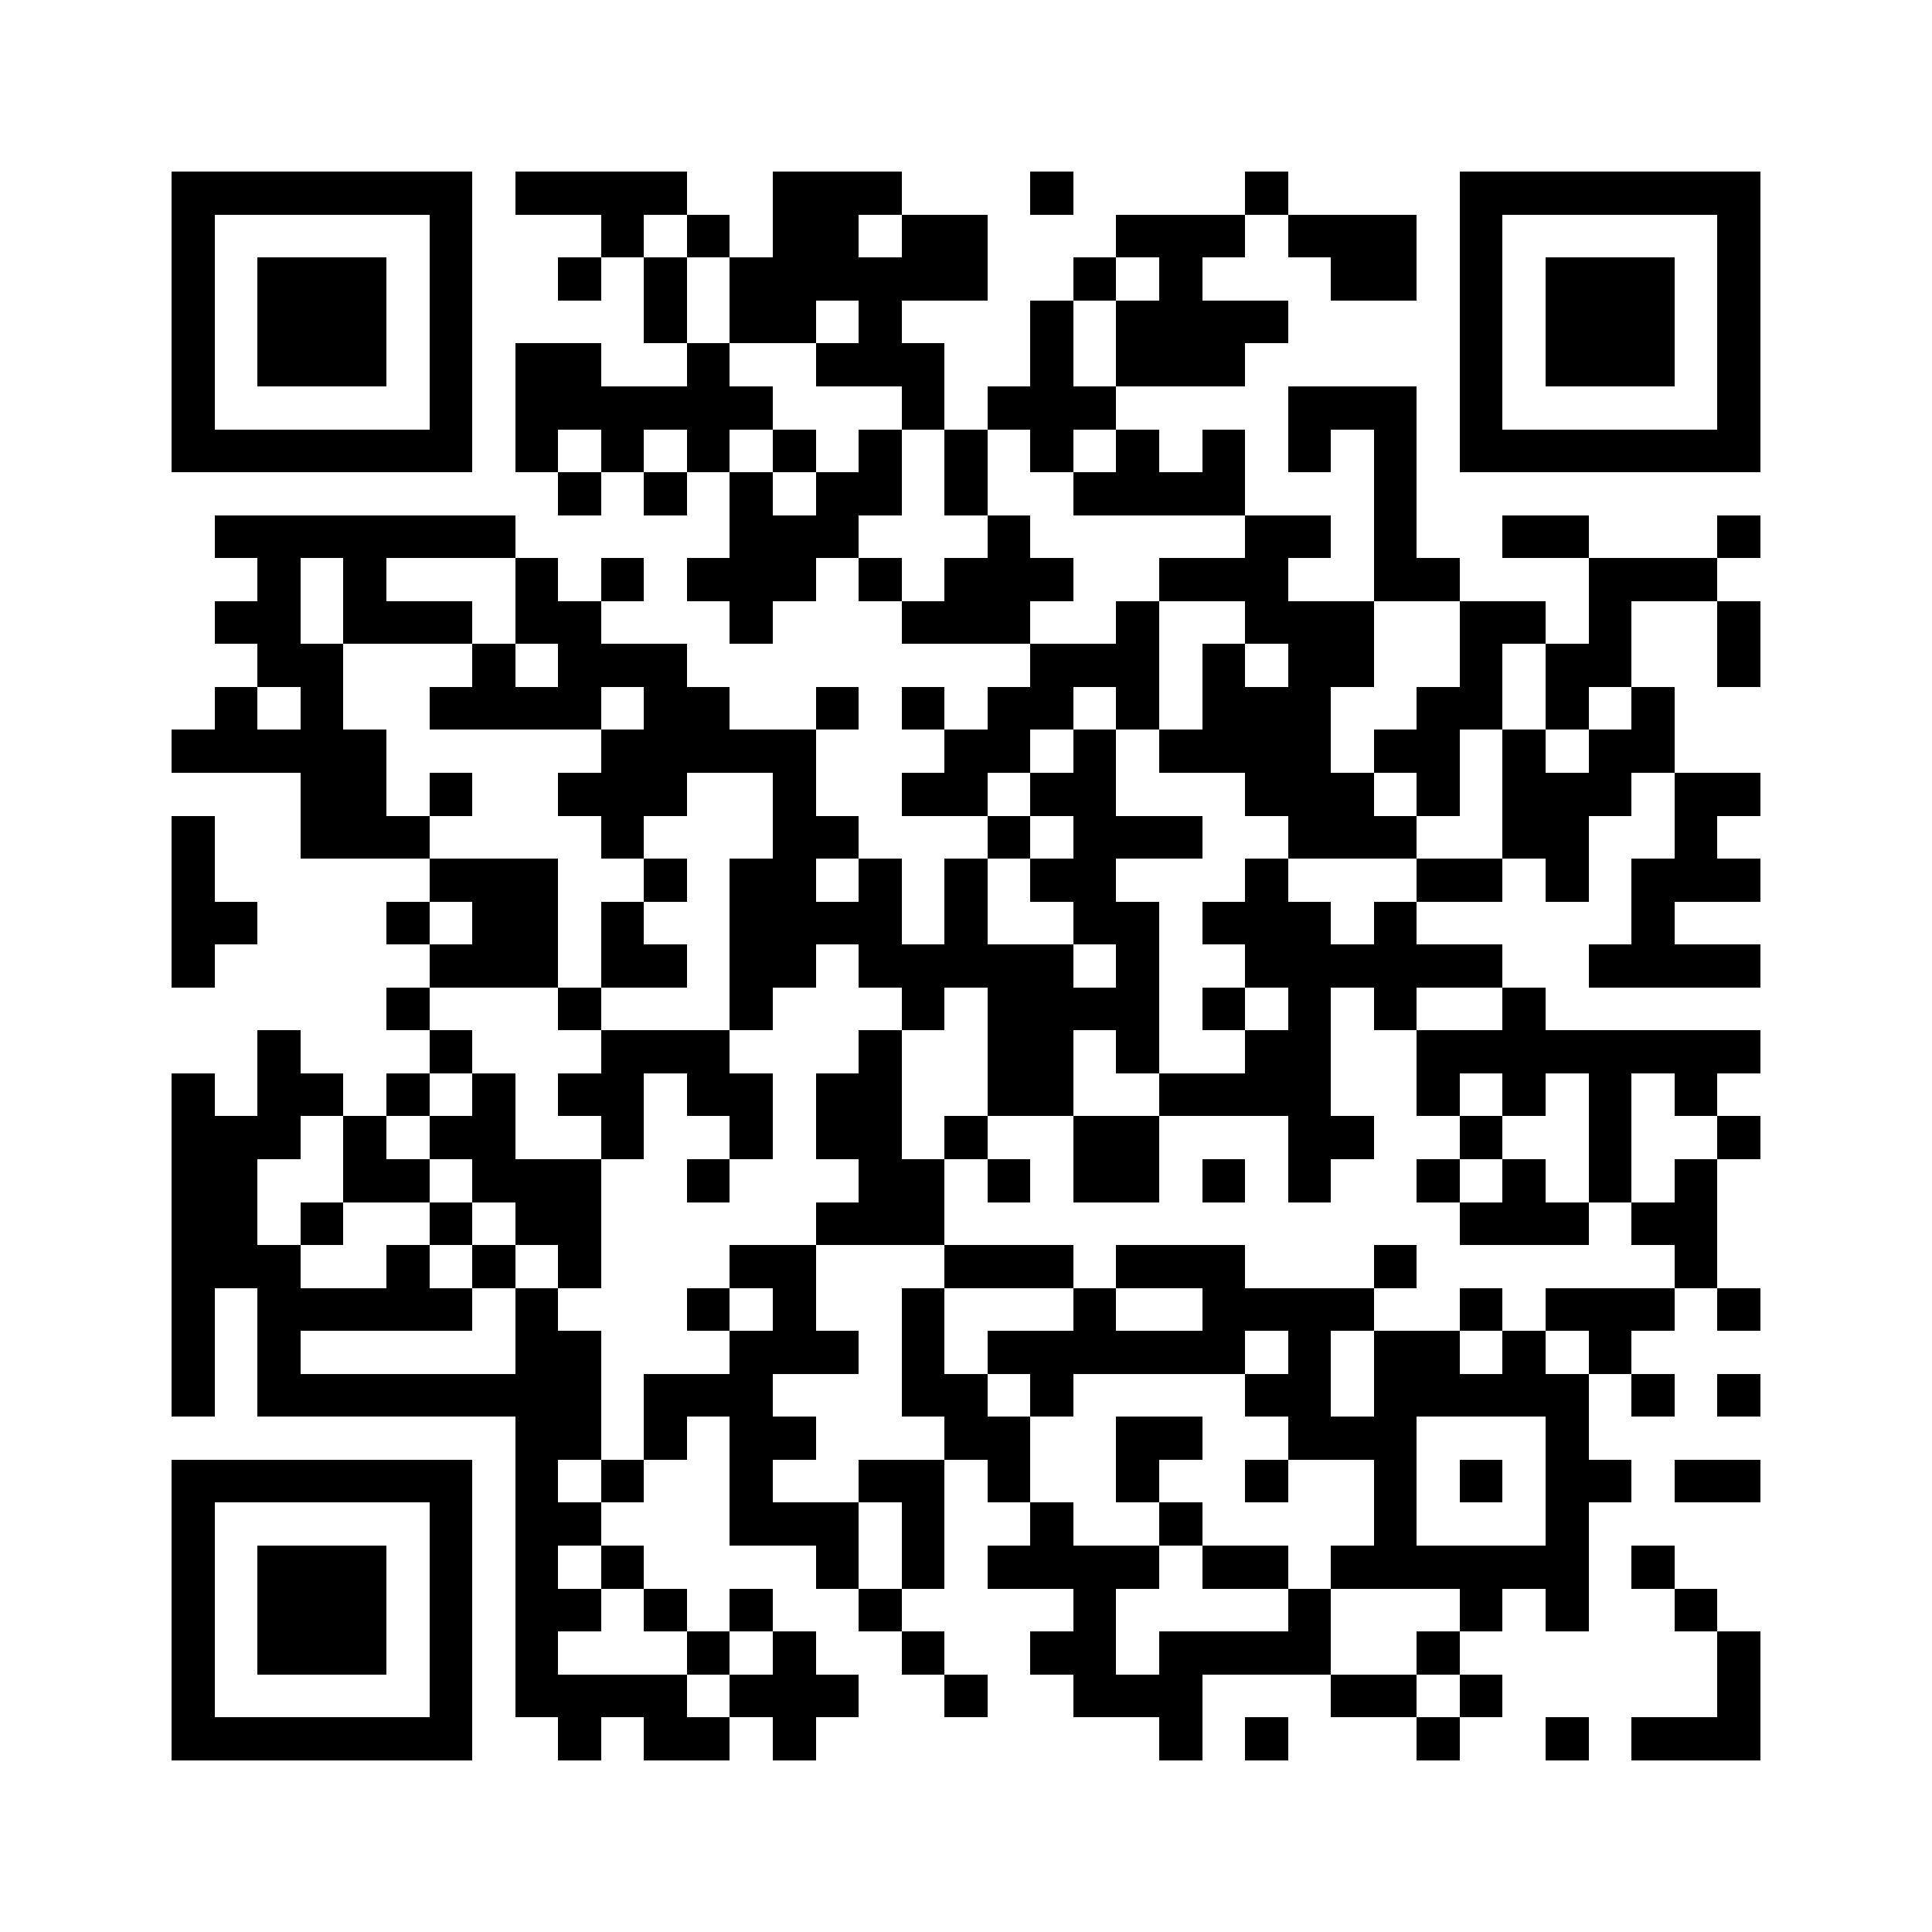 <svg xmlns="http://www.w3.org/2000/svg" viewBox="0 0 45 45" shape-rendering="crispEdges" width="900" height="900">
<rect x="0" y="0" width="45" height="45" fill="#FFF"/>
<path fill="#000" d="M4 4h7v1h-7zM12 4h4v1h-4zM18 4h3v1h-3zM24 4h1v1h-1zM29 4h1v1h-1zM34 4h7v1h-7zM4 5h1v1h-1zM10 5h1v1h-1zM14 5h1v1h-1zM16 5h1v1h-1zM18 5h2v1h-2zM21 5h2v1h-2zM26 5h3v1h-3zM30 5h3v1h-3zM34 5h1v1h-1zM40 5h1v1h-1zM4 6h1v1h-1zM6 6h3v1h-3zM10 6h1v1h-1zM13 6h1v1h-1zM15 6h1v1h-1zM17 6h6v1h-6zM25 6h1v1h-1zM27 6h1v1h-1zM31 6h2v1h-2zM34 6h1v1h-1zM36 6h3v1h-3zM40 6h1v1h-1zM4 7h1v1h-1zM6 7h3v1h-3zM10 7h1v1h-1zM15 7h1v1h-1zM17 7h2v1h-2zM20 7h1v1h-1zM24 7h1v1h-1zM26 7h4v1h-4zM34 7h1v1h-1zM36 7h3v1h-3zM40 7h1v1h-1zM4 8h1v1h-1zM6 8h3v1h-3zM10 8h1v1h-1zM12 8h2v1h-2zM16 8h1v1h-1zM19 8h3v1h-3zM24 8h1v1h-1zM26 8h3v1h-3zM34 8h1v1h-1zM36 8h3v1h-3zM40 8h1v1h-1zM4 9h1v1h-1zM10 9h1v1h-1zM12 9h6v1h-6zM21 9h1v1h-1zM23 9h3v1h-3zM30 9h3v1h-3zM34 9h1v1h-1zM40 9h1v1h-1zM4 10h7v1h-7zM12 10h1v1h-1zM14 10h1v1h-1zM16 10h1v1h-1zM18 10h1v1h-1zM20 10h1v1h-1zM22 10h1v1h-1zM24 10h1v1h-1zM26 10h1v1h-1zM28 10h1v1h-1zM30 10h1v1h-1zM32 10h1v1h-1zM34 10h7v1h-7zM13 11h1v1h-1zM15 11h1v1h-1zM17 11h1v1h-1zM19 11h2v1h-2zM22 11h1v1h-1zM25 11h4v1h-4zM32 11h1v1h-1zM5 12h7v1h-7zM17 12h3v1h-3zM23 12h1v1h-1zM29 12h2v1h-2zM32 12h1v1h-1zM35 12h2v1h-2zM40 12h1v1h-1zM6 13h1v1h-1zM8 13h1v1h-1zM12 13h1v1h-1zM14 13h1v1h-1zM16 13h3v1h-3zM20 13h1v1h-1zM22 13h3v1h-3zM27 13h3v1h-3zM32 13h2v1h-2zM37 13h3v1h-3zM5 14h2v1h-2zM8 14h3v1h-3zM12 14h2v1h-2zM17 14h1v1h-1zM21 14h3v1h-3zM26 14h1v1h-1zM29 14h3v1h-3zM34 14h2v1h-2zM37 14h1v1h-1zM40 14h1v1h-1zM6 15h2v1h-2zM11 15h1v1h-1zM13 15h3v1h-3zM24 15h3v1h-3zM28 15h1v1h-1zM30 15h2v1h-2zM34 15h1v1h-1zM36 15h2v1h-2zM40 15h1v1h-1zM5 16h1v1h-1zM7 16h1v1h-1zM10 16h4v1h-4zM15 16h2v1h-2zM19 16h1v1h-1zM21 16h1v1h-1zM23 16h2v1h-2zM26 16h1v1h-1zM28 16h3v1h-3zM33 16h2v1h-2zM36 16h1v1h-1zM38 16h1v1h-1zM4 17h5v1h-5zM14 17h5v1h-5zM22 17h2v1h-2zM25 17h1v1h-1zM27 17h4v1h-4zM32 17h2v1h-2zM35 17h1v1h-1zM37 17h2v1h-2zM7 18h2v1h-2zM10 18h1v1h-1zM13 18h3v1h-3zM18 18h1v1h-1zM21 18h2v1h-2zM24 18h2v1h-2zM29 18h3v1h-3zM33 18h1v1h-1zM35 18h3v1h-3zM39 18h2v1h-2zM4 19h1v1h-1zM7 19h3v1h-3zM14 19h1v1h-1zM18 19h2v1h-2zM23 19h1v1h-1zM25 19h3v1h-3zM30 19h3v1h-3zM35 19h2v1h-2zM39 19h1v1h-1zM4 20h1v1h-1zM10 20h3v1h-3zM15 20h1v1h-1zM17 20h2v1h-2zM20 20h1v1h-1zM22 20h1v1h-1zM24 20h2v1h-2zM29 20h1v1h-1zM33 20h2v1h-2zM36 20h1v1h-1zM38 20h3v1h-3zM4 21h2v1h-2zM9 21h1v1h-1zM11 21h2v1h-2zM14 21h1v1h-1zM17 21h4v1h-4zM22 21h1v1h-1zM25 21h2v1h-2zM28 21h3v1h-3zM32 21h1v1h-1zM38 21h1v1h-1zM4 22h1v1h-1zM10 22h3v1h-3zM14 22h2v1h-2zM17 22h2v1h-2zM20 22h5v1h-5zM26 22h1v1h-1zM29 22h6v1h-6zM37 22h4v1h-4zM9 23h1v1h-1zM13 23h1v1h-1zM17 23h1v1h-1zM21 23h1v1h-1zM23 23h4v1h-4zM28 23h1v1h-1zM30 23h1v1h-1zM32 23h1v1h-1zM35 23h1v1h-1zM6 24h1v1h-1zM10 24h1v1h-1zM14 24h3v1h-3zM20 24h1v1h-1zM23 24h2v1h-2zM26 24h1v1h-1zM29 24h2v1h-2zM33 24h8v1h-8zM4 25h1v1h-1zM6 25h2v1h-2zM9 25h1v1h-1zM11 25h1v1h-1zM13 25h2v1h-2zM16 25h2v1h-2zM19 25h2v1h-2zM23 25h2v1h-2zM27 25h4v1h-4zM33 25h1v1h-1zM35 25h1v1h-1zM37 25h1v1h-1zM39 25h1v1h-1zM4 26h3v1h-3zM8 26h1v1h-1zM10 26h2v1h-2zM14 26h1v1h-1zM17 26h1v1h-1zM19 26h2v1h-2zM22 26h1v1h-1zM25 26h2v1h-2zM30 26h2v1h-2zM34 26h1v1h-1zM37 26h1v1h-1zM40 26h1v1h-1zM4 27h2v1h-2zM8 27h2v1h-2zM11 27h3v1h-3zM16 27h1v1h-1zM20 27h2v1h-2zM23 27h1v1h-1zM25 27h2v1h-2zM28 27h1v1h-1zM30 27h1v1h-1zM33 27h1v1h-1zM35 27h1v1h-1zM37 27h1v1h-1zM39 27h1v1h-1zM4 28h2v1h-2zM7 28h1v1h-1zM10 28h1v1h-1zM12 28h2v1h-2zM19 28h3v1h-3zM34 28h3v1h-3zM38 28h2v1h-2zM4 29h3v1h-3zM9 29h1v1h-1zM11 29h1v1h-1zM13 29h1v1h-1zM17 29h2v1h-2zM22 29h3v1h-3zM26 29h3v1h-3zM32 29h1v1h-1zM39 29h1v1h-1zM4 30h1v1h-1zM6 30h5v1h-5zM12 30h1v1h-1zM16 30h1v1h-1zM18 30h1v1h-1zM21 30h1v1h-1zM25 30h1v1h-1zM28 30h4v1h-4zM34 30h1v1h-1zM36 30h3v1h-3zM40 30h1v1h-1zM4 31h1v1h-1zM6 31h1v1h-1zM12 31h2v1h-2zM17 31h3v1h-3zM21 31h1v1h-1zM23 31h6v1h-6zM30 31h1v1h-1zM32 31h2v1h-2zM35 31h1v1h-1zM37 31h1v1h-1zM4 32h1v1h-1zM6 32h8v1h-8zM15 32h3v1h-3zM21 32h2v1h-2zM24 32h1v1h-1zM29 32h2v1h-2zM32 32h5v1h-5zM38 32h1v1h-1zM40 32h1v1h-1zM12 33h2v1h-2zM15 33h1v1h-1zM17 33h2v1h-2zM22 33h2v1h-2zM26 33h2v1h-2zM30 33h3v1h-3zM36 33h1v1h-1zM4 34h7v1h-7zM12 34h1v1h-1zM14 34h1v1h-1zM17 34h1v1h-1zM20 34h2v1h-2zM23 34h1v1h-1zM26 34h1v1h-1zM29 34h1v1h-1zM32 34h1v1h-1zM34 34h1v1h-1zM36 34h2v1h-2zM39 34h2v1h-2zM4 35h1v1h-1zM10 35h1v1h-1zM12 35h2v1h-2zM17 35h3v1h-3zM21 35h1v1h-1zM24 35h1v1h-1zM27 35h1v1h-1zM32 35h1v1h-1zM36 35h1v1h-1zM4 36h1v1h-1zM6 36h3v1h-3zM10 36h1v1h-1zM12 36h1v1h-1zM14 36h1v1h-1zM19 36h1v1h-1zM21 36h1v1h-1zM23 36h4v1h-4zM28 36h2v1h-2zM31 36h6v1h-6zM38 36h1v1h-1zM4 37h1v1h-1zM6 37h3v1h-3zM10 37h1v1h-1zM12 37h2v1h-2zM15 37h1v1h-1zM17 37h1v1h-1zM20 37h1v1h-1zM25 37h1v1h-1zM30 37h1v1h-1zM34 37h1v1h-1zM36 37h1v1h-1zM39 37h1v1h-1zM4 38h1v1h-1zM6 38h3v1h-3zM10 38h1v1h-1zM12 38h1v1h-1zM16 38h1v1h-1zM18 38h1v1h-1zM21 38h1v1h-1zM24 38h2v1h-2zM27 38h4v1h-4zM33 38h1v1h-1zM40 38h1v1h-1zM4 39h1v1h-1zM10 39h1v1h-1zM12 39h4v1h-4zM17 39h3v1h-3zM22 39h1v1h-1zM25 39h3v1h-3zM31 39h2v1h-2zM34 39h1v1h-1zM40 39h1v1h-1zM4 40h7v1h-7zM13 40h1v1h-1zM15 40h2v1h-2zM18 40h1v1h-1zM27 40h1v1h-1zM29 40h1v1h-1zM33 40h1v1h-1zM36 40h1v1h-1zM38 40h3v1h-3z"/>
</svg>